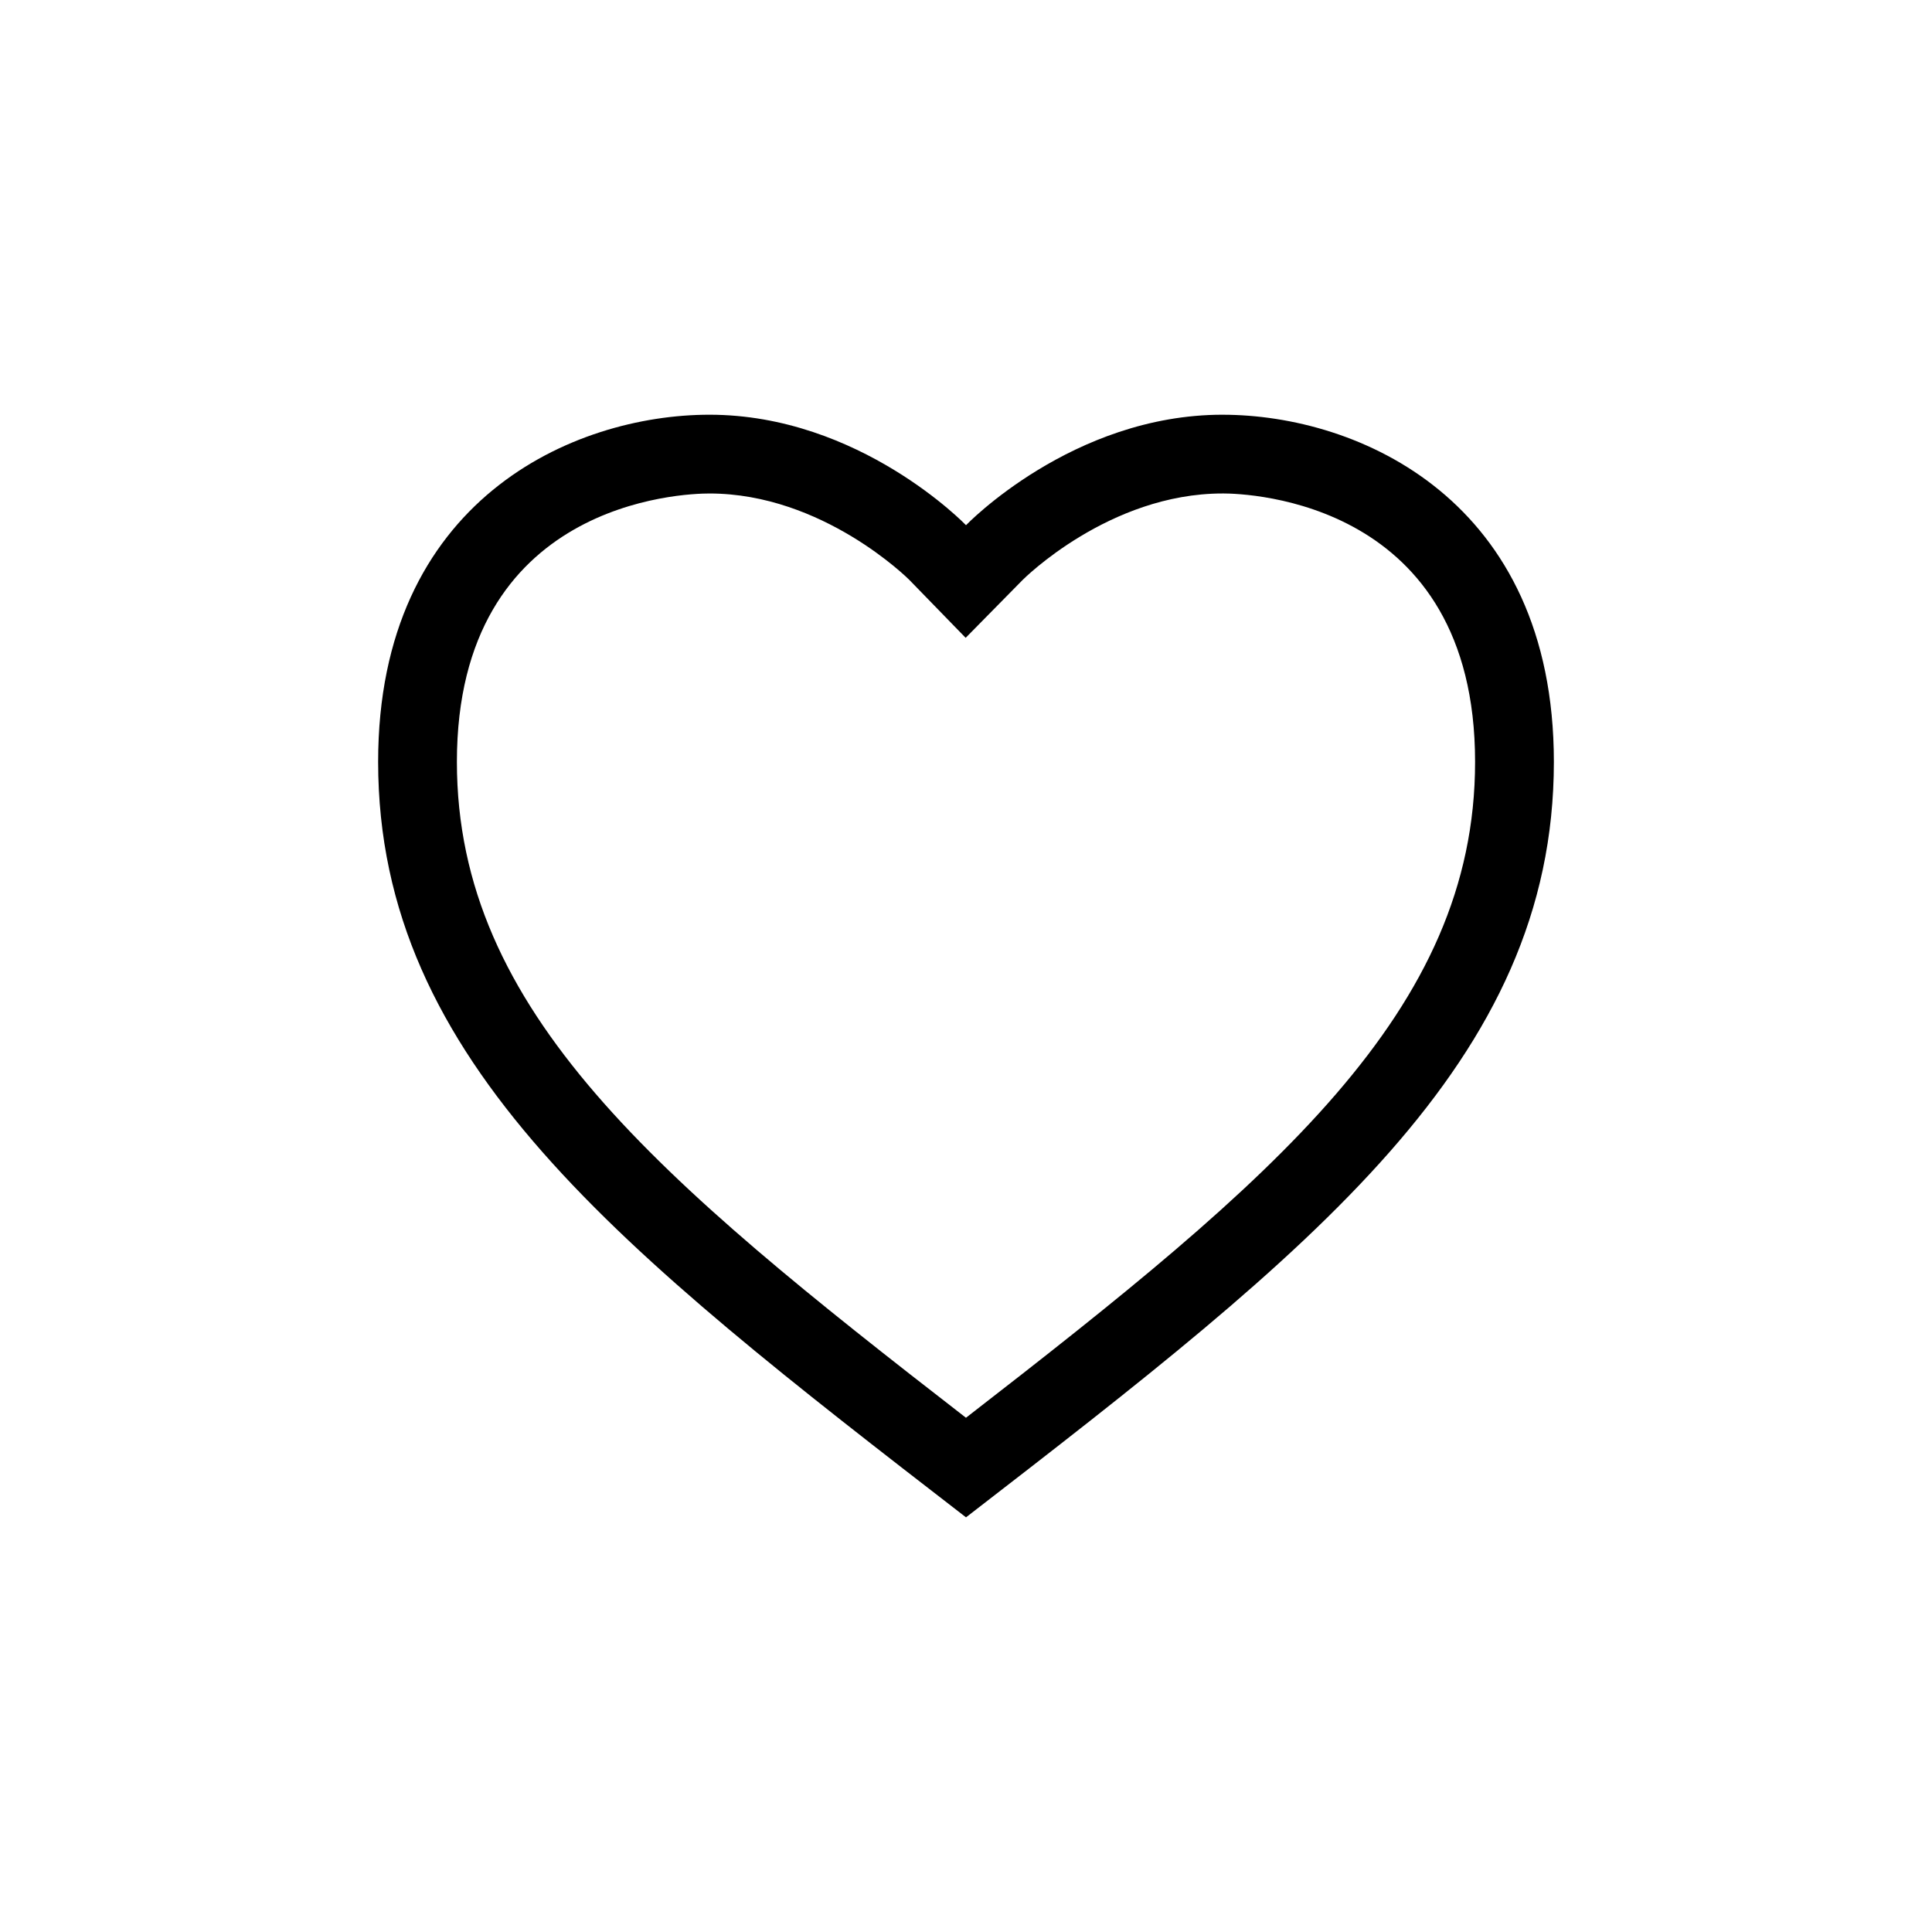 <?xml version="1.0" encoding="UTF-8"?>
<!-- Uploaded to: SVG Repo, www.svgrepo.com, Generator: SVG Repo Mixer Tools -->
<svg fill="#000000" width="800px" height="800px" version="1.1" viewBox="144 144 512 512" xmlns="http://www.w3.org/2000/svg">
 <path d="m467.99 274.77c6.848 0 66.922 1.996 66.922 71.121 0 66.195-53.176 110.5-134.92 173.83-81.742-63.316-134.91-107.62-134.91-173.82 0-69.129 60.07-71.121 66.914-71.121 30.102 0 52.809 22.727 52.957 22.867l14.957 15.383 15.059-15.297c0.23-0.238 22.926-22.957 53.027-22.957m0-20.871c-39.859 0-67.992 29.277-67.992 29.277s-28.145-29.277-68.004-29.277c-36.004 0-87.789 22.531-87.789 91.996 0.004 79.574 64.184 129.43 155.79 200.21 91.594-70.781 155.79-120.64 155.79-200.21-0.004-69.461-51.801-91.992-87.797-91.992z"/>
</svg>